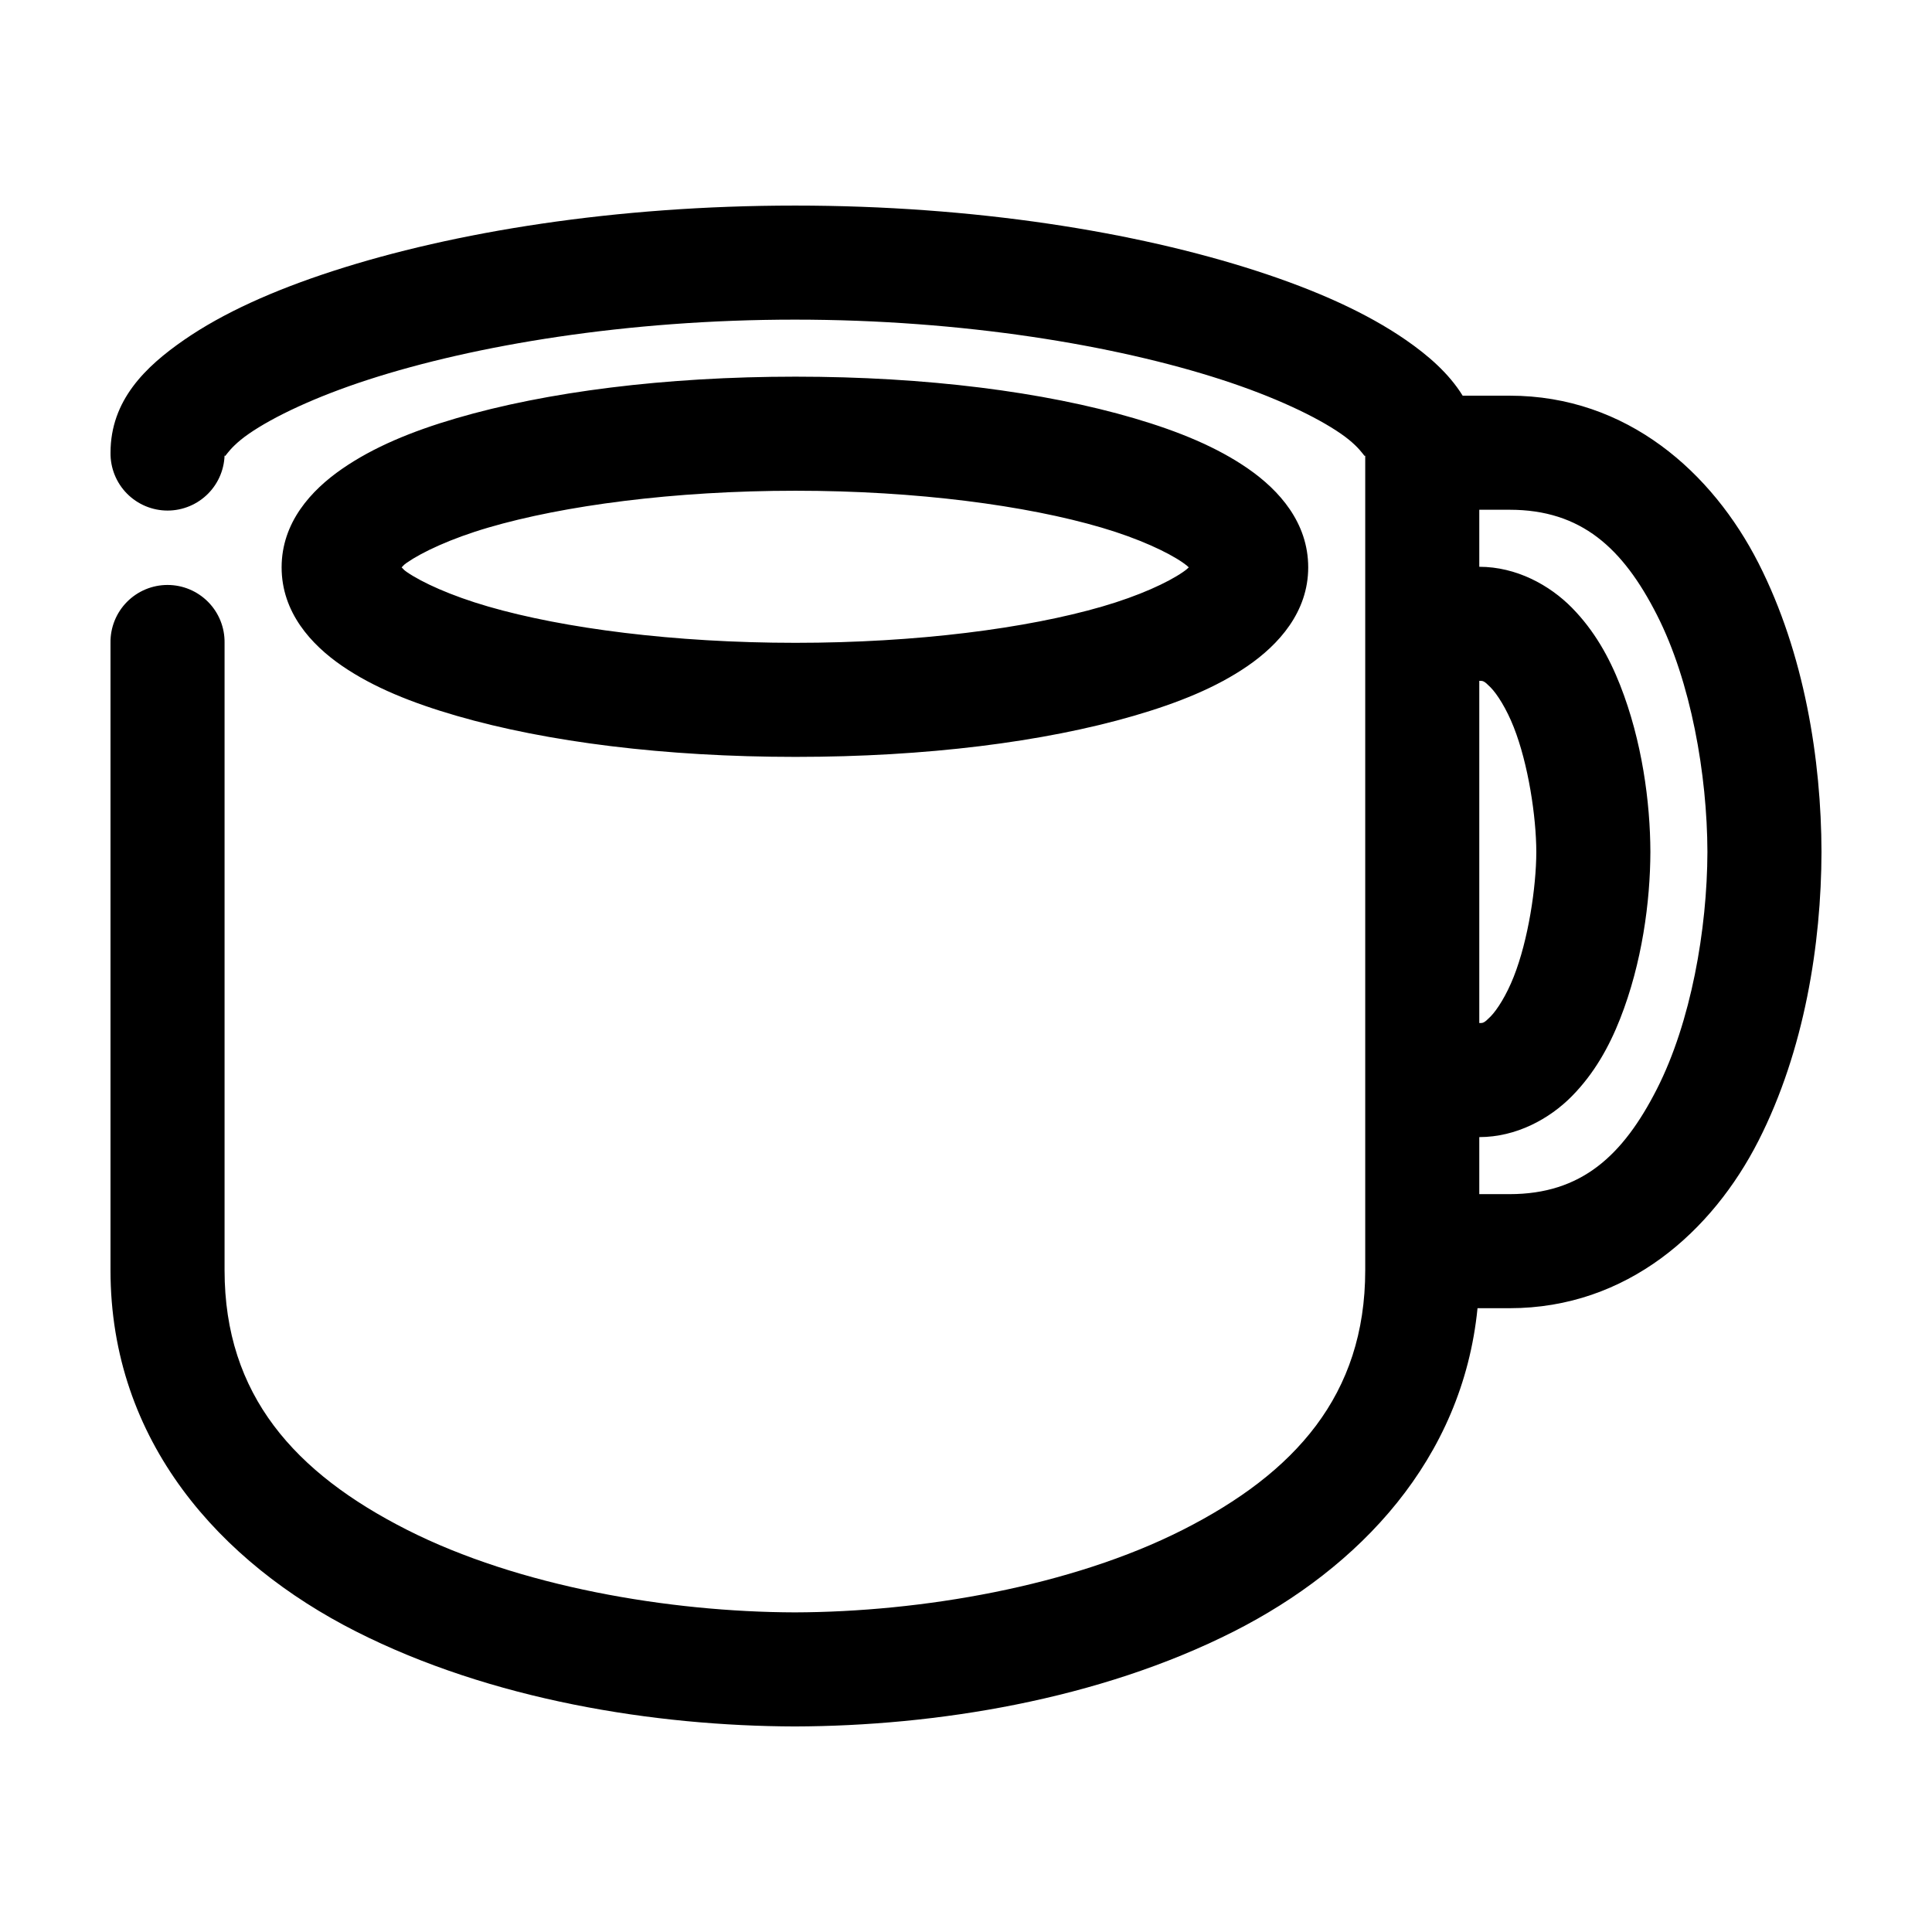 <?xml version="1.0" encoding="UTF-8"?>
<!-- The Best Svg Icon site in the world: iconSvg.co, Visit us! https://iconsvg.co -->
<svg fill="#000000" width="800px" height="800px" version="1.1" viewBox="144 144 512 512" xmlns="http://www.w3.org/2000/svg">
 <path d="m354.66 198.48c-47.559 0-90.379 6.965-122.33 17.316-15.977 5.176-29.25 11.172-39.516 18.262-10.27 7.094-19.523 16.031-19.523 29.914-0.059 4.047 1.508 7.945 4.348 10.828 2.844 2.879 6.719 4.504 10.766 4.504 4.047 0 7.922-1.625 10.766-4.504 2.84-2.883 4.406-6.781 4.348-10.828 0 2.449-0.059-0.539 6.457-5.035 6.512-4.5 17.57-9.77 31.645-14.328 28.148-9.121 68.492-15.902 113.04-15.902 44.547 0 84.895 6.781 113.04 15.902 14.074 4.559 25.133 9.828 31.645 14.328 6.512 4.496 6.453 7.484 6.453 5.035v216.64c0 33.168-18.703 53.781-48.332 68.801-29.629 15.02-69.445 21.793-102.81 21.883-33.363-0.09-73.18-6.863-102.81-21.883-29.629-15.02-48.336-35.633-48.336-68.801v-166.26c0.059-4.047-1.508-7.945-4.348-10.828-2.844-2.879-6.719-4.504-10.766-4.504-4.047 0-7.922 1.625-10.766 4.504-2.84 2.883-4.406 6.781-4.348 10.828v166.26c0 45.438 29.16 77.543 65.023 95.723 35.859 18.18 79.164 25.09 116.35 25.191 37.184-0.102 80.484-7.012 116.35-25.191 33.141-16.801 60.578-45.535 64.551-85.648h8.5c31.215 0 53.781-20.438 65.969-44.398 12.188-23.957 16.625-52.152 16.688-76.516-0.062-24.363-4.5-52.559-16.688-76.516-12.188-23.957-34.754-44.398-65.969-44.398h-12.438c-3.664-5.934-9.176-10.699-15.113-14.801-10.27-7.09-23.539-13.086-39.516-18.262-31.953-10.352-74.773-17.316-122.33-17.316zm0.156 45.34c-34.594 0-65.996 4.019-89.898 11.023-11.949 3.5-21.984 7.691-30.227 13.383-8.246 5.688-16.059 14.242-16.059 26.133s7.801 20.477 16.059 26.137c8.254 5.656 18.438 9.766 30.383 13.223 23.898 6.918 55.172 10.863 89.742 10.863s65.758-3.941 89.586-10.863c11.914-3.457 21.996-7.555 30.227-13.223 8.23-5.668 16.059-14.285 16.059-26.137 0-11.852-7.684-20.434-15.902-26.133-8.215-5.703-18.309-9.879-30.227-13.383-23.836-7.008-55.148-11.023-89.742-11.023zm0 30.23c32.188 0 61.23 3.922 81.082 9.762 9.926 2.918 17.578 6.519 21.57 9.289 1.055 0.73 1.105 0.832 1.574 1.258-0.461 0.414-0.551 0.555-1.574 1.262-3.981 2.738-11.484 6.246-21.414 9.129-19.855 5.769-49.027 9.605-81.238 9.605s-61.453-3.832-81.395-9.605c-9.973-2.887-17.562-6.383-21.57-9.129-0.973-0.668-0.953-0.852-1.418-1.262 0.469-0.418 0.441-0.586 1.418-1.258 4.019-2.777 11.602-6.371 21.57-9.289 19.934-5.844 49.207-9.762 81.395-9.762zm181.21 5.039h8.027c18.988 0 30.035 10.148 39.047 27.867 9.016 17.715 13.328 42.285 13.383 62.816-0.055 20.531-4.367 45.102-13.383 62.82-9.012 17.715-20.059 27.867-39.047 27.867h-8.027v-15.117c9.82 0 18.645-4.848 24.559-10.863 5.918-6.016 9.836-13.062 12.754-20.465 5.836-14.805 7.988-31.086 8.031-44.242-0.043-13.156-2.195-29.434-8.031-44.242-2.918-7.402-6.836-14.449-12.754-20.465-5.914-6.016-14.738-10.863-24.559-10.863zm0 45.34c0.977 0 1.223-0.066 2.992 1.734 1.766 1.797 4.211 5.652 6.141 10.547 3.859 9.789 5.953 23.68 5.981 33.062-0.027 9.383-2.121 23.273-5.981 33.062-1.93 4.894-4.375 8.75-6.141 10.551-1.77 1.797-2.016 1.73-2.992 1.73z"/>
</svg>